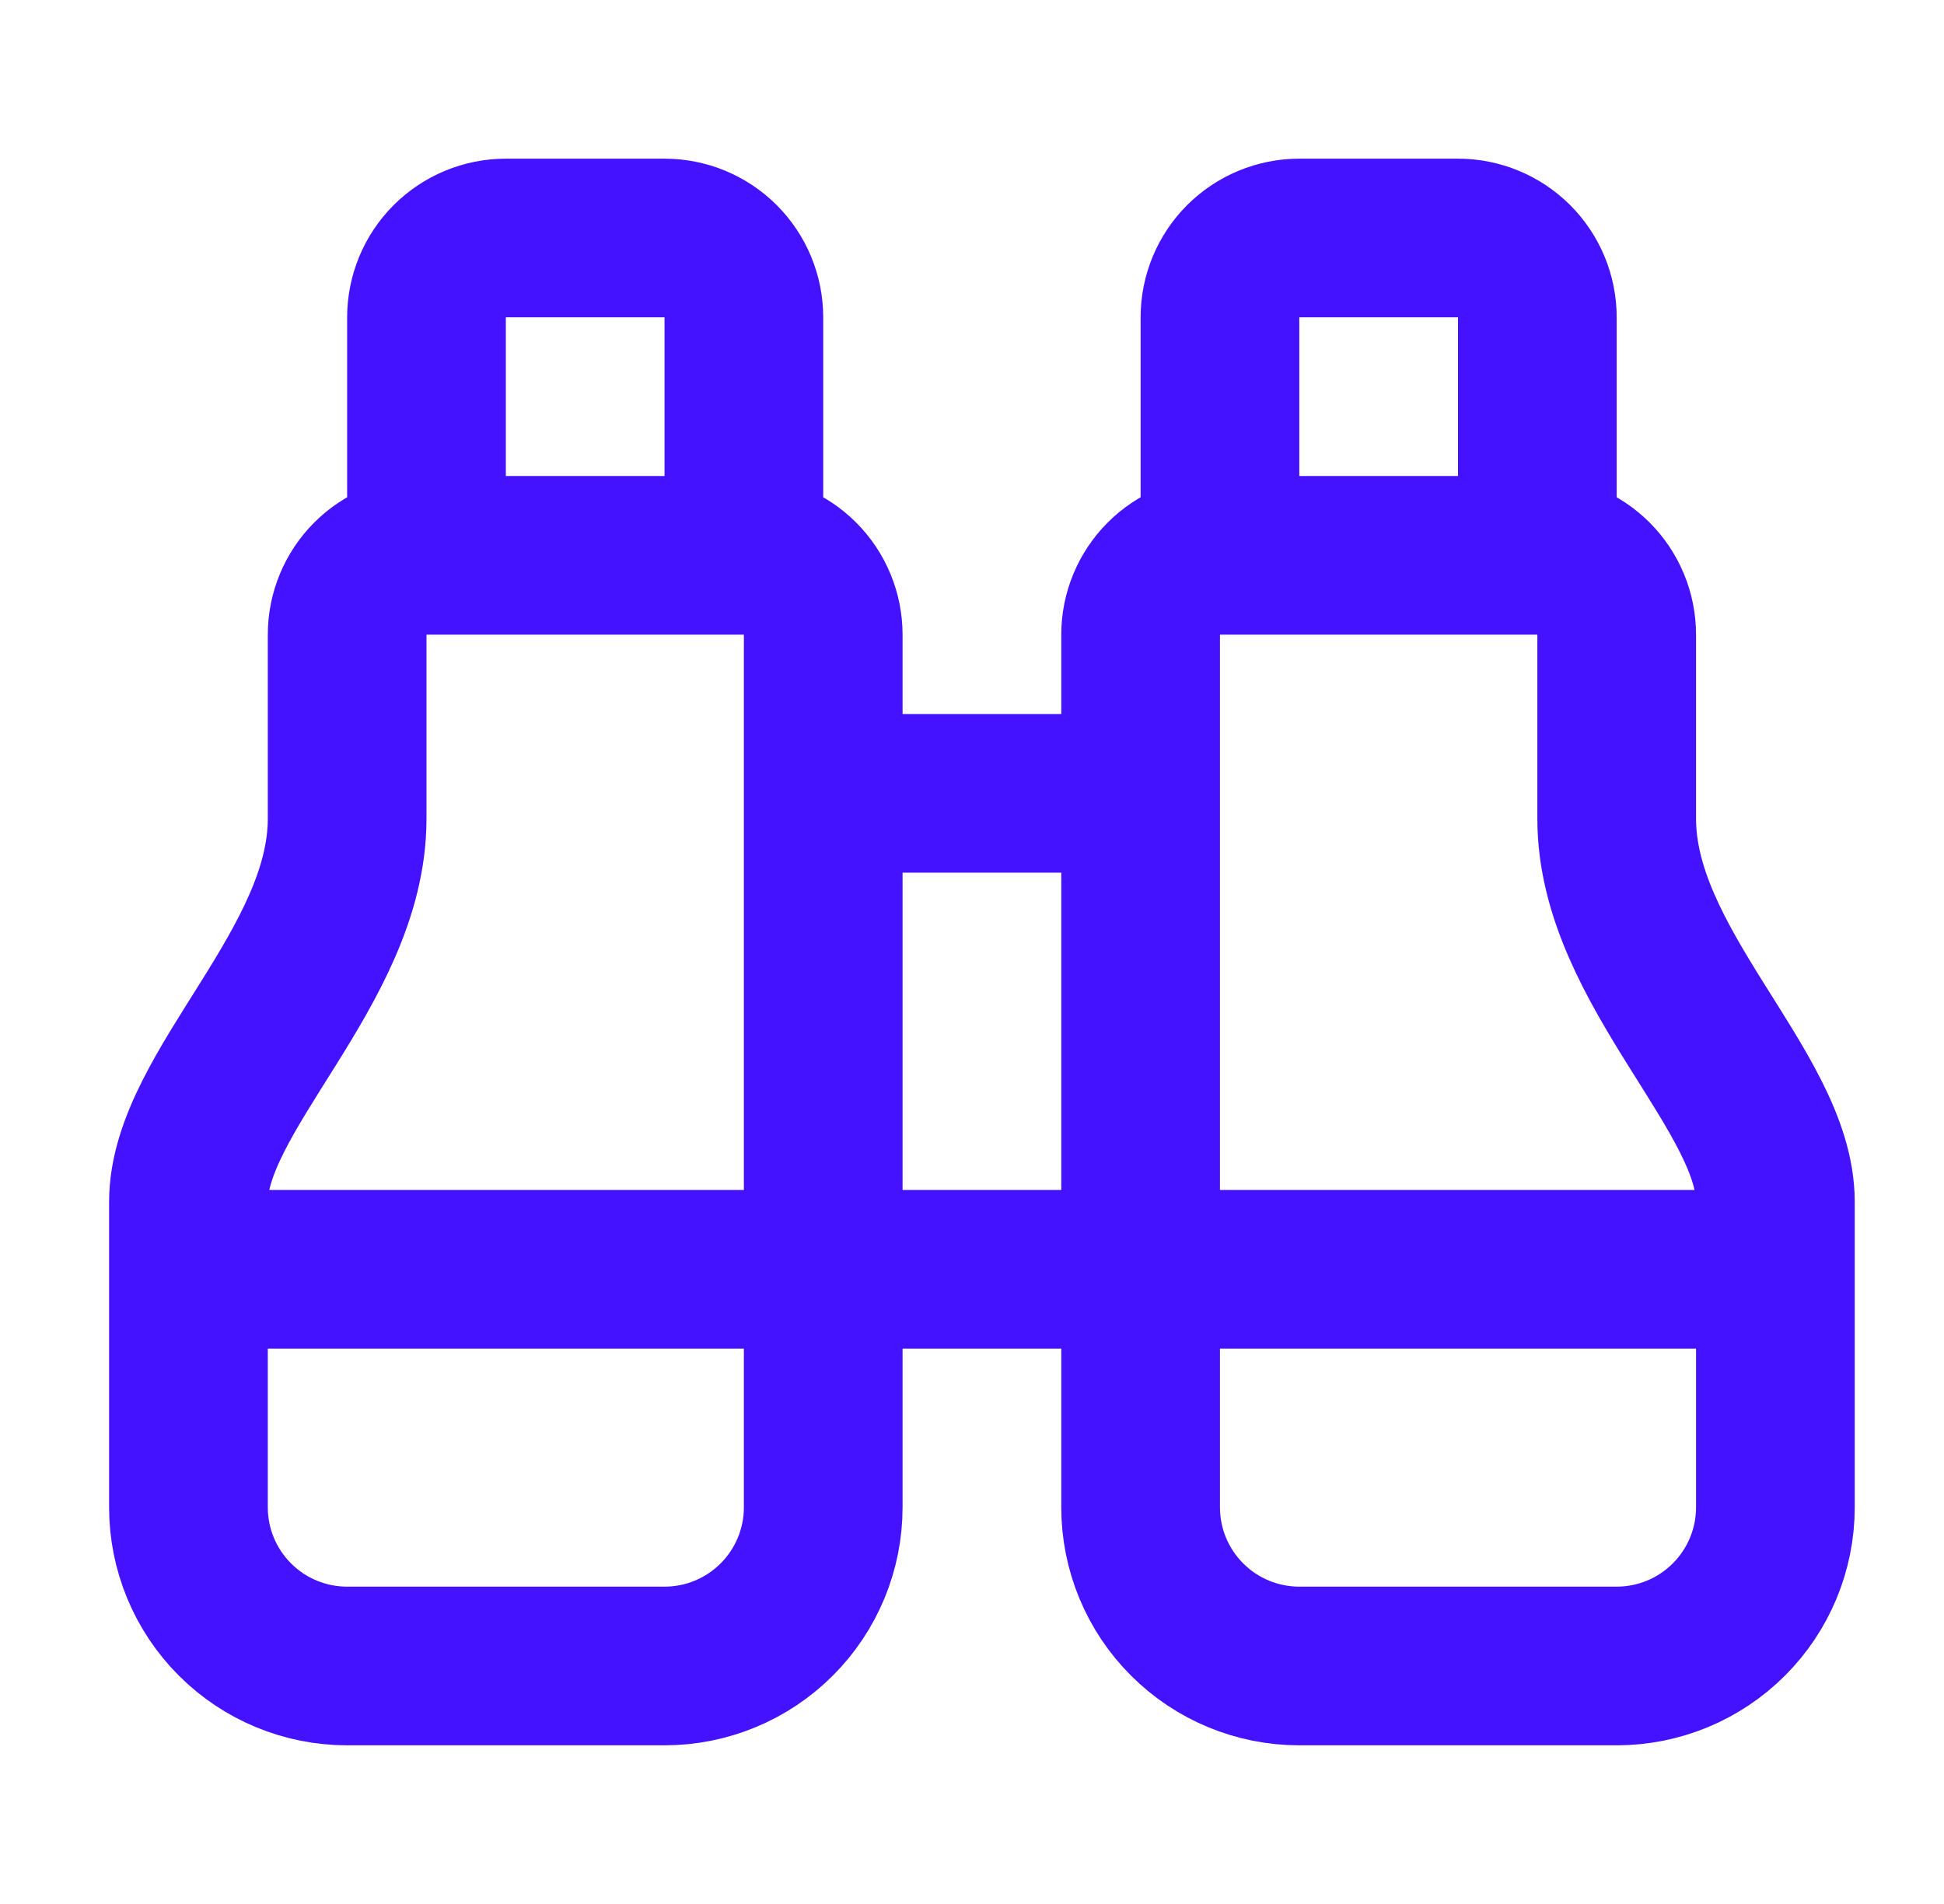 <svg width="49" height="48" viewBox="0 0 49 48" fill="none" xmlns="http://www.w3.org/2000/svg">
<path d="M20.75 20H28.75M38.75 14V8C38.75 7.47 38.539 6.961 38.164 6.586C37.789 6.211 37.28 6 36.75 6H32.75C32.22 6 31.711 6.211 31.336 6.586C30.961 6.961 30.75 7.47 30.75 8V14M38.75 14C39.28 14 39.789 14.211 40.164 14.586C40.539 14.961 40.75 15.47 40.75 16V20.64C40.75 24.374 44.75 27.518 44.75 30.298V38C44.75 39.061 44.329 40.078 43.578 40.828C42.828 41.579 41.811 42 40.75 42H32.75C31.689 42 30.672 41.579 29.922 40.828C29.171 40.078 28.75 39.061 28.75 38V16C28.75 15.47 28.961 14.961 29.336 14.586C29.711 14.211 30.22 14 30.75 14M38.75 14H30.75M44.75 32H4.75M10.75 14C10.22 14 9.711 14.211 9.336 14.586C8.961 14.961 8.75 15.47 8.75 16V20.64C8.75 24.374 4.75 27.518 4.75 30.298V38C4.75 39.061 5.171 40.078 5.922 40.828C6.672 41.579 7.689 42 8.75 42H16.75C17.811 42 18.828 41.579 19.578 40.828C20.329 40.078 20.75 39.061 20.75 38V16C20.75 15.47 20.539 14.961 20.164 14.586C19.789 14.211 19.28 14 18.75 14M10.75 14H18.75M10.75 14V8C10.75 7.47 10.961 6.961 11.336 6.586C11.711 6.211 12.22 6 12.75 6H16.75C17.28 6 17.789 6.211 18.164 6.586C18.539 6.961 18.75 7.47 18.75 8V14" stroke="#4412FF" stroke-width="4" stroke-linecap="round" stroke-linejoin="round"/>
</svg>
